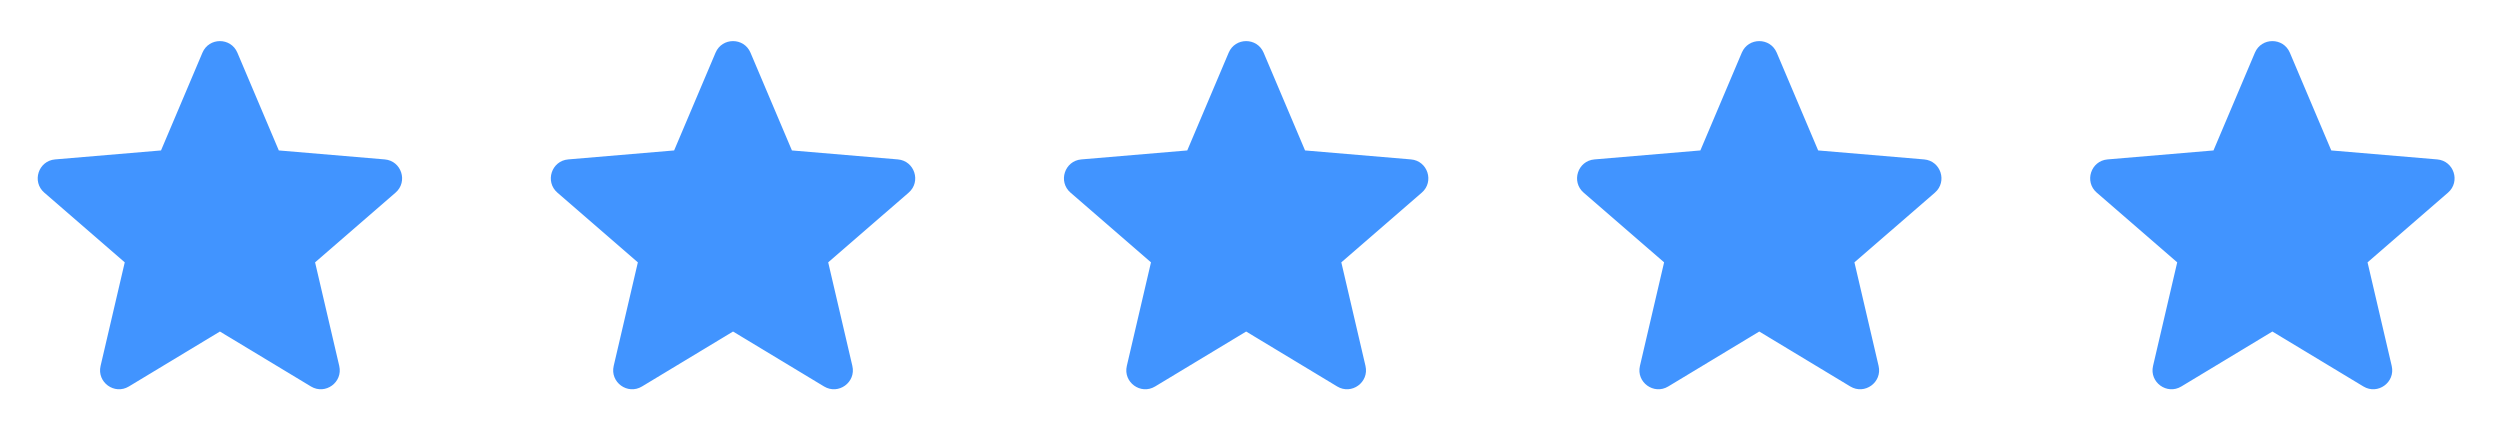 <svg xmlns="http://www.w3.org/2000/svg" width="216" height="38" viewBox="0 0 216 38" fill="none"><path d="M19 28.644L26.868 33.392C28.109 34.141 29.64 33.028 29.311 31.617L27.223 22.667L34.175 16.644C35.271 15.695 34.685 13.895 33.241 13.773L24.089 12.998L20.509 4.55C19.944 3.219 18.057 3.219 17.492 4.55L13.912 12.998L4.76 13.773C3.316 13.895 2.73 15.695 3.826 16.644L10.778 22.667L8.69 31.617C8.36 33.028 9.892 34.141 11.133 33.392L19 28.644Z" fill="#4194FF"></path><path d="M63.334 28.644L71.201 33.392C72.442 34.141 73.974 33.028 73.644 31.617L71.556 22.667L78.508 16.644C79.604 15.695 79.018 13.895 77.574 13.773L68.422 12.998L64.842 4.55C64.277 3.219 62.39 3.219 61.825 4.55L58.245 12.998L49.093 13.773C47.649 13.895 47.063 15.695 48.159 16.644L55.111 22.667L53.023 31.617C52.694 33.028 54.225 34.141 55.466 33.392L63.334 28.644Z" fill="#4194FF"></path><path d="M107.667 28.644L115.535 33.392C116.776 34.141 118.307 33.028 117.978 31.617L115.89 22.667L122.842 16.644C123.938 15.695 123.352 13.895 121.908 13.773L112.756 12.998L109.176 4.55C108.611 3.219 106.724 3.219 106.159 4.55L102.579 12.998L93.427 13.773C91.983 13.895 91.397 15.695 92.493 16.644L99.445 22.667L97.357 31.617C97.028 33.028 98.559 34.141 99.8 33.392L107.667 28.644Z" fill="#4194FF"></path><path d="M152 28.644L159.868 33.392C161.109 34.141 162.64 33.028 162.311 31.617L160.223 22.667L167.175 16.644C168.271 15.695 167.685 13.895 166.241 13.773L157.089 12.998L153.509 4.55C152.944 3.219 151.057 3.219 150.492 4.55L146.912 12.998L137.76 13.773C136.316 13.895 135.73 15.695 136.826 16.644L143.778 22.667L141.69 31.617C141.36 33.028 142.892 34.141 144.133 33.392L152 28.644Z" fill="#4194FF"></path><path d="M196.333 28.644L204.201 33.392C205.442 34.141 206.973 33.028 206.644 31.617L204.556 22.667L211.508 16.644C212.604 15.695 212.018 13.895 210.574 13.773L201.422 12.998L197.842 4.55C197.277 3.219 195.39 3.219 194.825 4.55L191.245 12.998L182.093 13.773C180.649 13.895 180.063 15.695 181.159 16.644L188.111 22.667L186.023 31.617C185.693 33.028 187.225 34.141 188.466 33.392L196.333 28.644Z" fill="#4194FF"></path></svg>